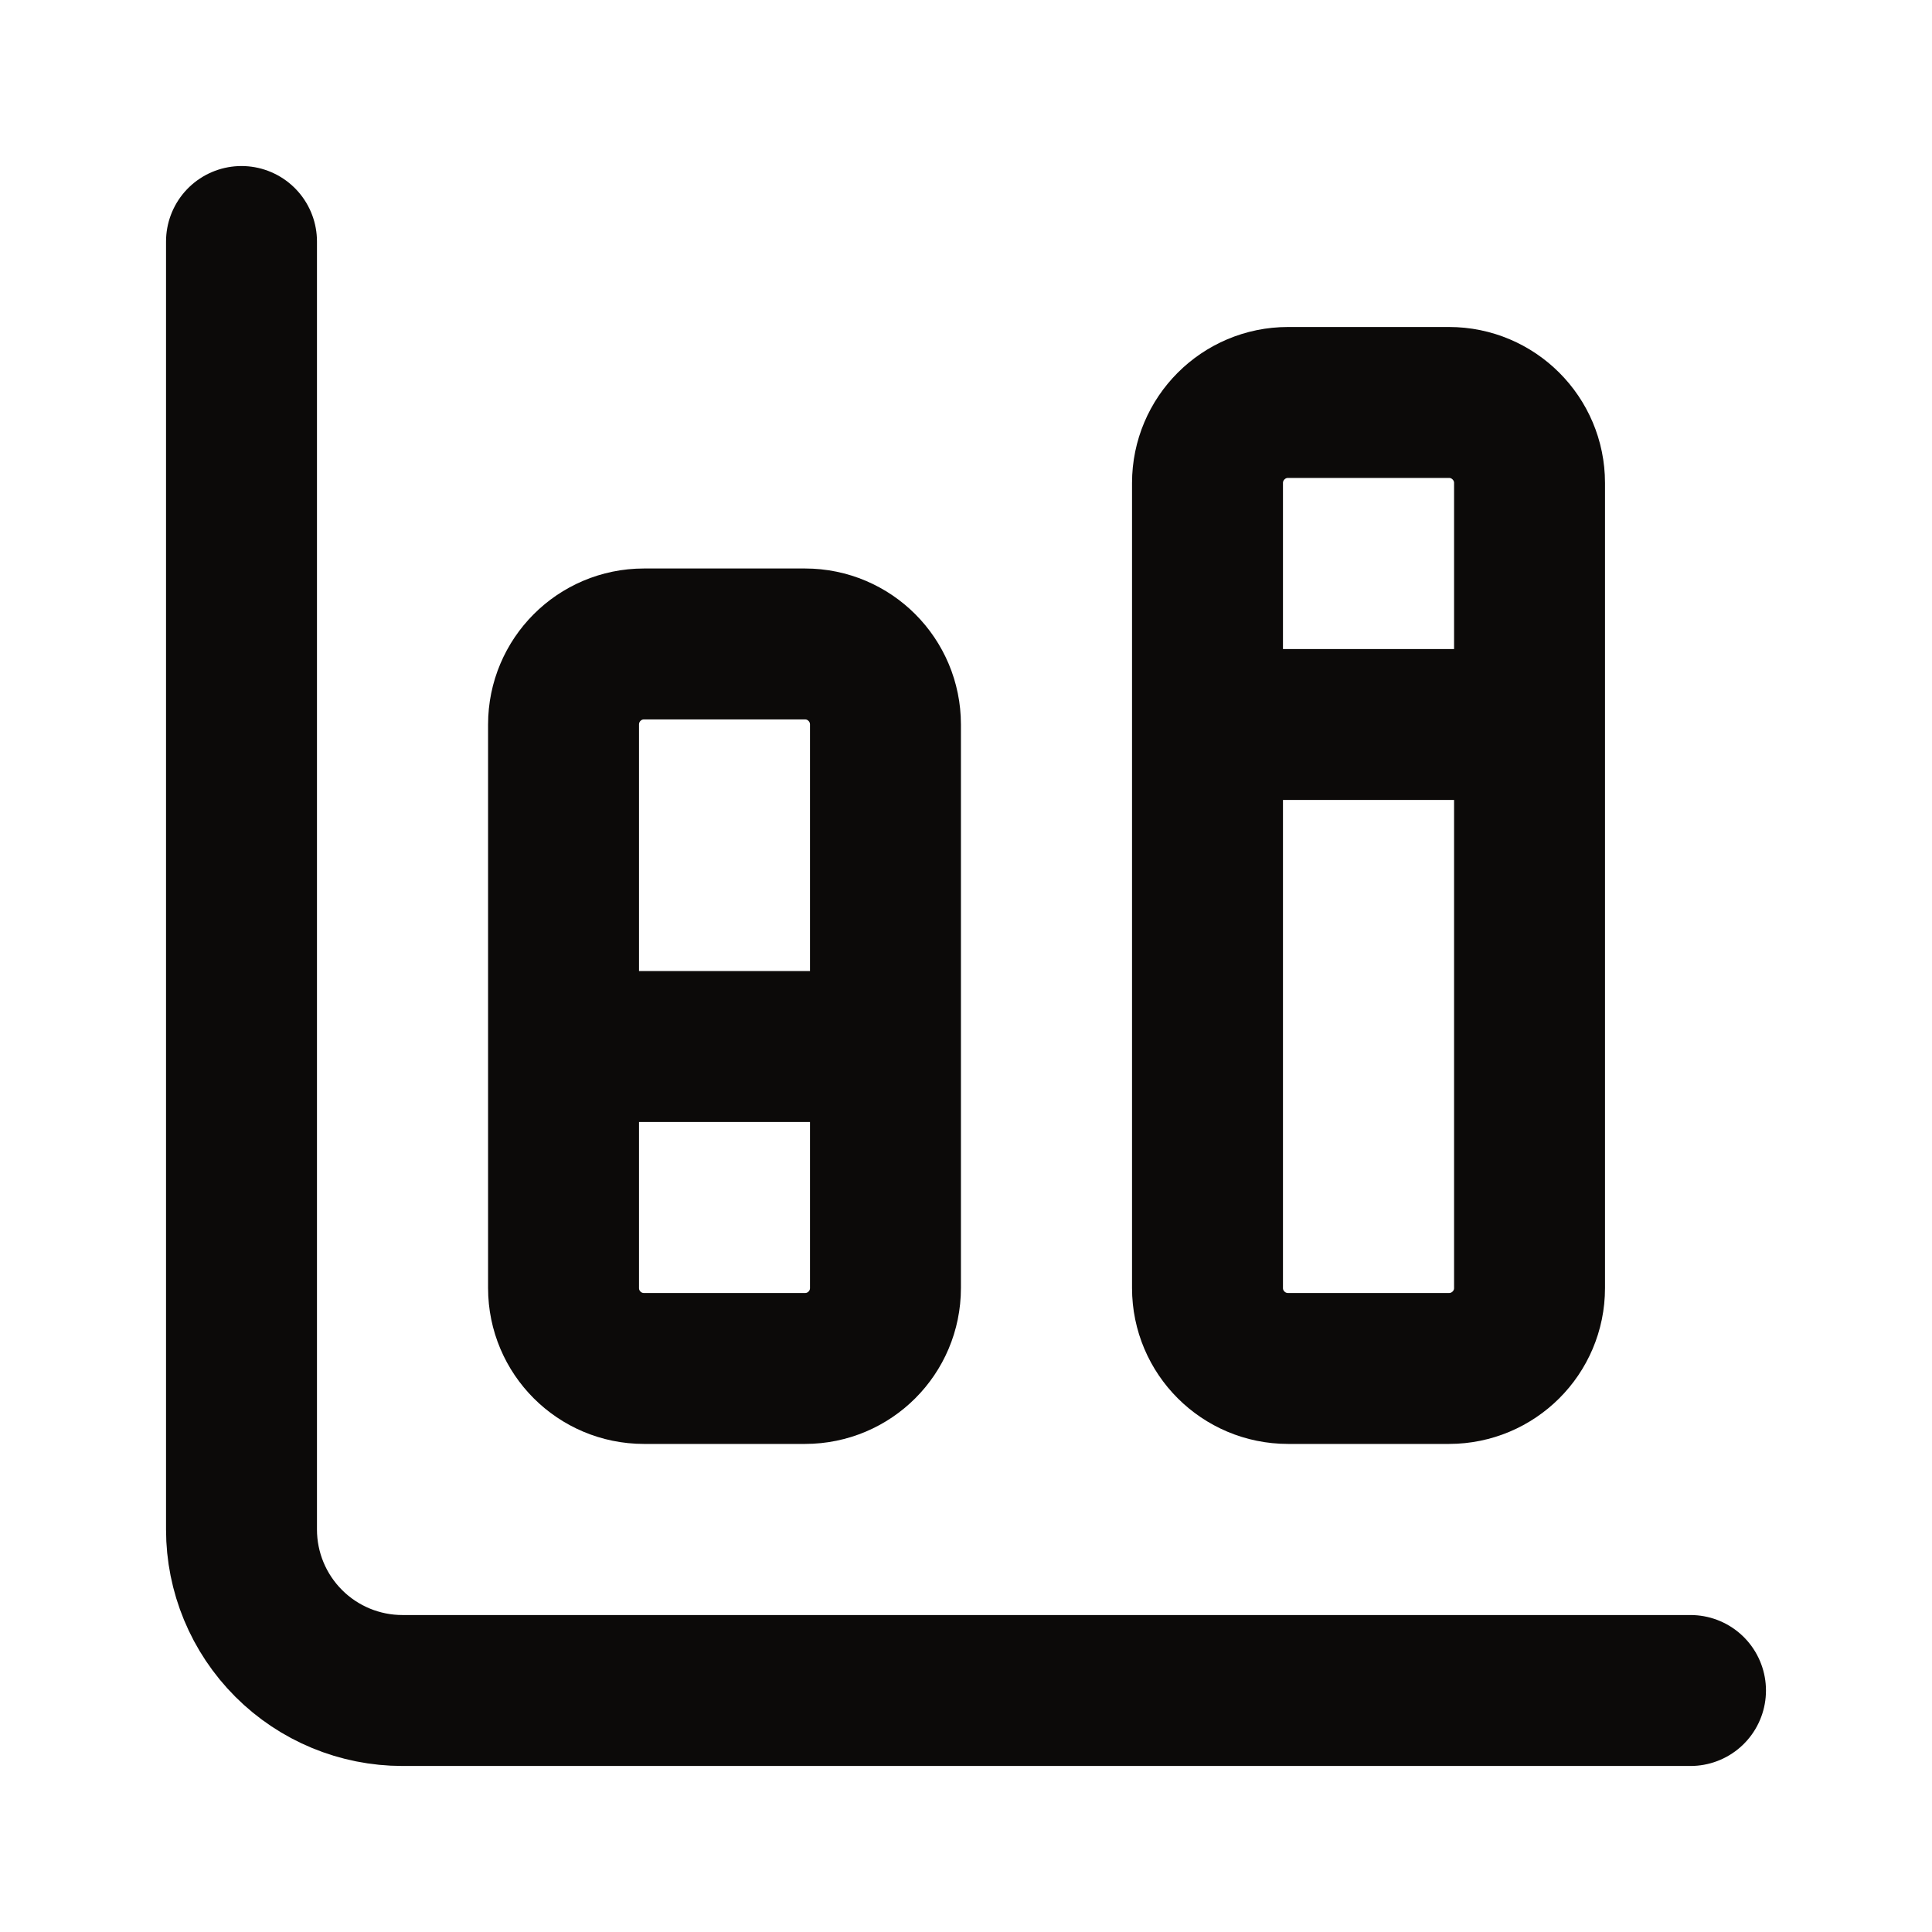 <svg width="16" height="16" viewBox="0 0 16 16" fill="none" xmlns="http://www.w3.org/2000/svg">
<path d="M7.333 8.667H4.667M12.667 6H10M2 2V12.667C2 13.02 2.14 13.359 2.391 13.61C2.641 13.86 2.98 14 3.333 14H14M10.667 3.333H12C12.368 3.333 12.667 3.632 12.667 4V10.667C12.667 11.035 12.368 11.333 12 11.333H10.667C10.299 11.333 10 11.035 10 10.667V4C10 3.632 10.299 3.333 10.667 3.333ZM5.333 5.333H6.667C7.035 5.333 7.333 5.632 7.333 6V10.667C7.333 11.035 7.035 11.333 6.667 11.333H5.333C4.965 11.333 4.667 11.035 4.667 10.667V6C4.667 5.632 4.965 5.333 5.333 5.333Z" stroke="#0C0A09" stroke-width="1.25" stroke-linecap="round" stroke-linejoin="round"/>
</svg>
